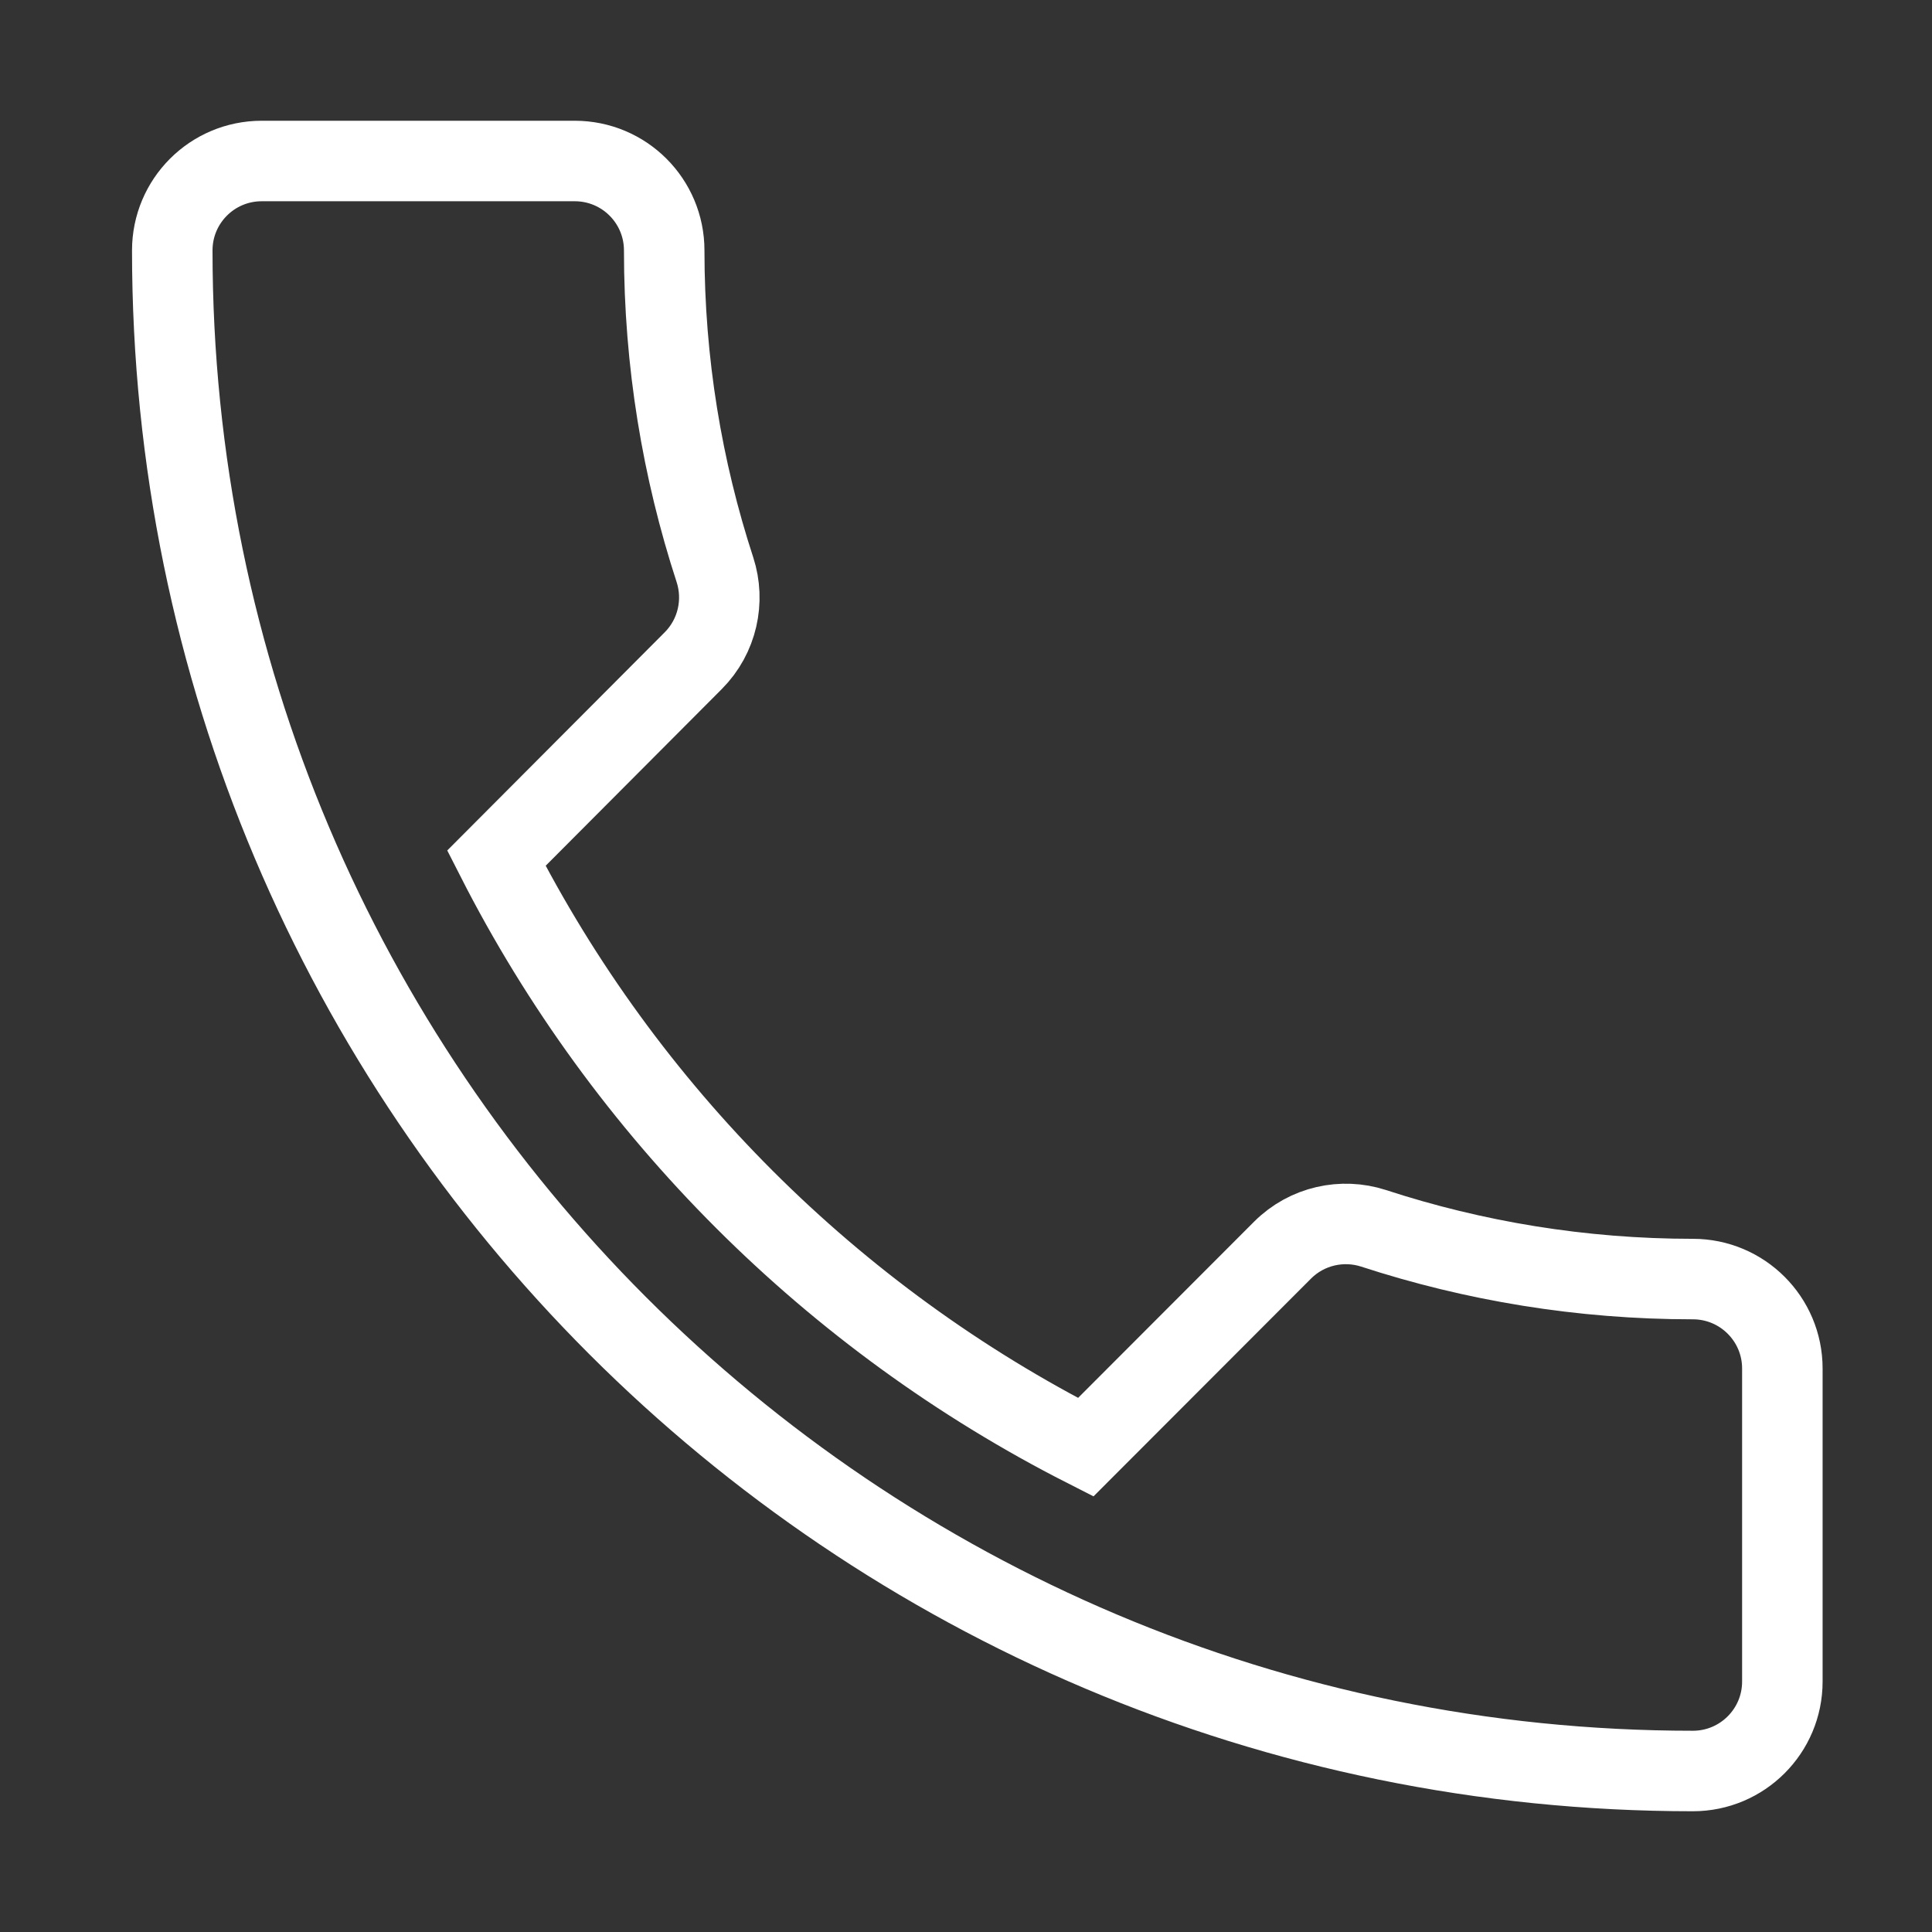 <svg xmlns="http://www.w3.org/2000/svg" width="24" height="24" viewBox="0 0 24 24" fill="none">
<rect x="0" y="0" width="24" height="24" fill="#333333" stroke="none"/>
<g clip-path="url(#clip0_228_23226)">
<path d="M6.166 10.661C7.767 13.807 10.34 16.378 13.487 17.978L15.932 15.53C16.237 15.225 16.676 15.134 17.061 15.258C18.31 15.666 19.644 15.889 21.03 15.889C21.643 15.889 22.141 16.386 22.141 17V20.889C22.141 21.503 21.643 22 21.03 22C10.597 22 2.14 13.543 2.14 3.111C2.14 2.497 2.637 2 3.251 2L7.14 2C7.754 2 8.251 2.497 8.251 3.111C8.251 4.497 8.474 5.831 8.882 7.08C9.006 7.464 8.915 7.903 8.611 8.208L6.166 10.661Z" stroke="#ffffff"></path>
</g>
<defs><clipPath id="clip0_228_23226"><rect width="24" height="24" fill="white"></rect></clipPath></defs></svg>
